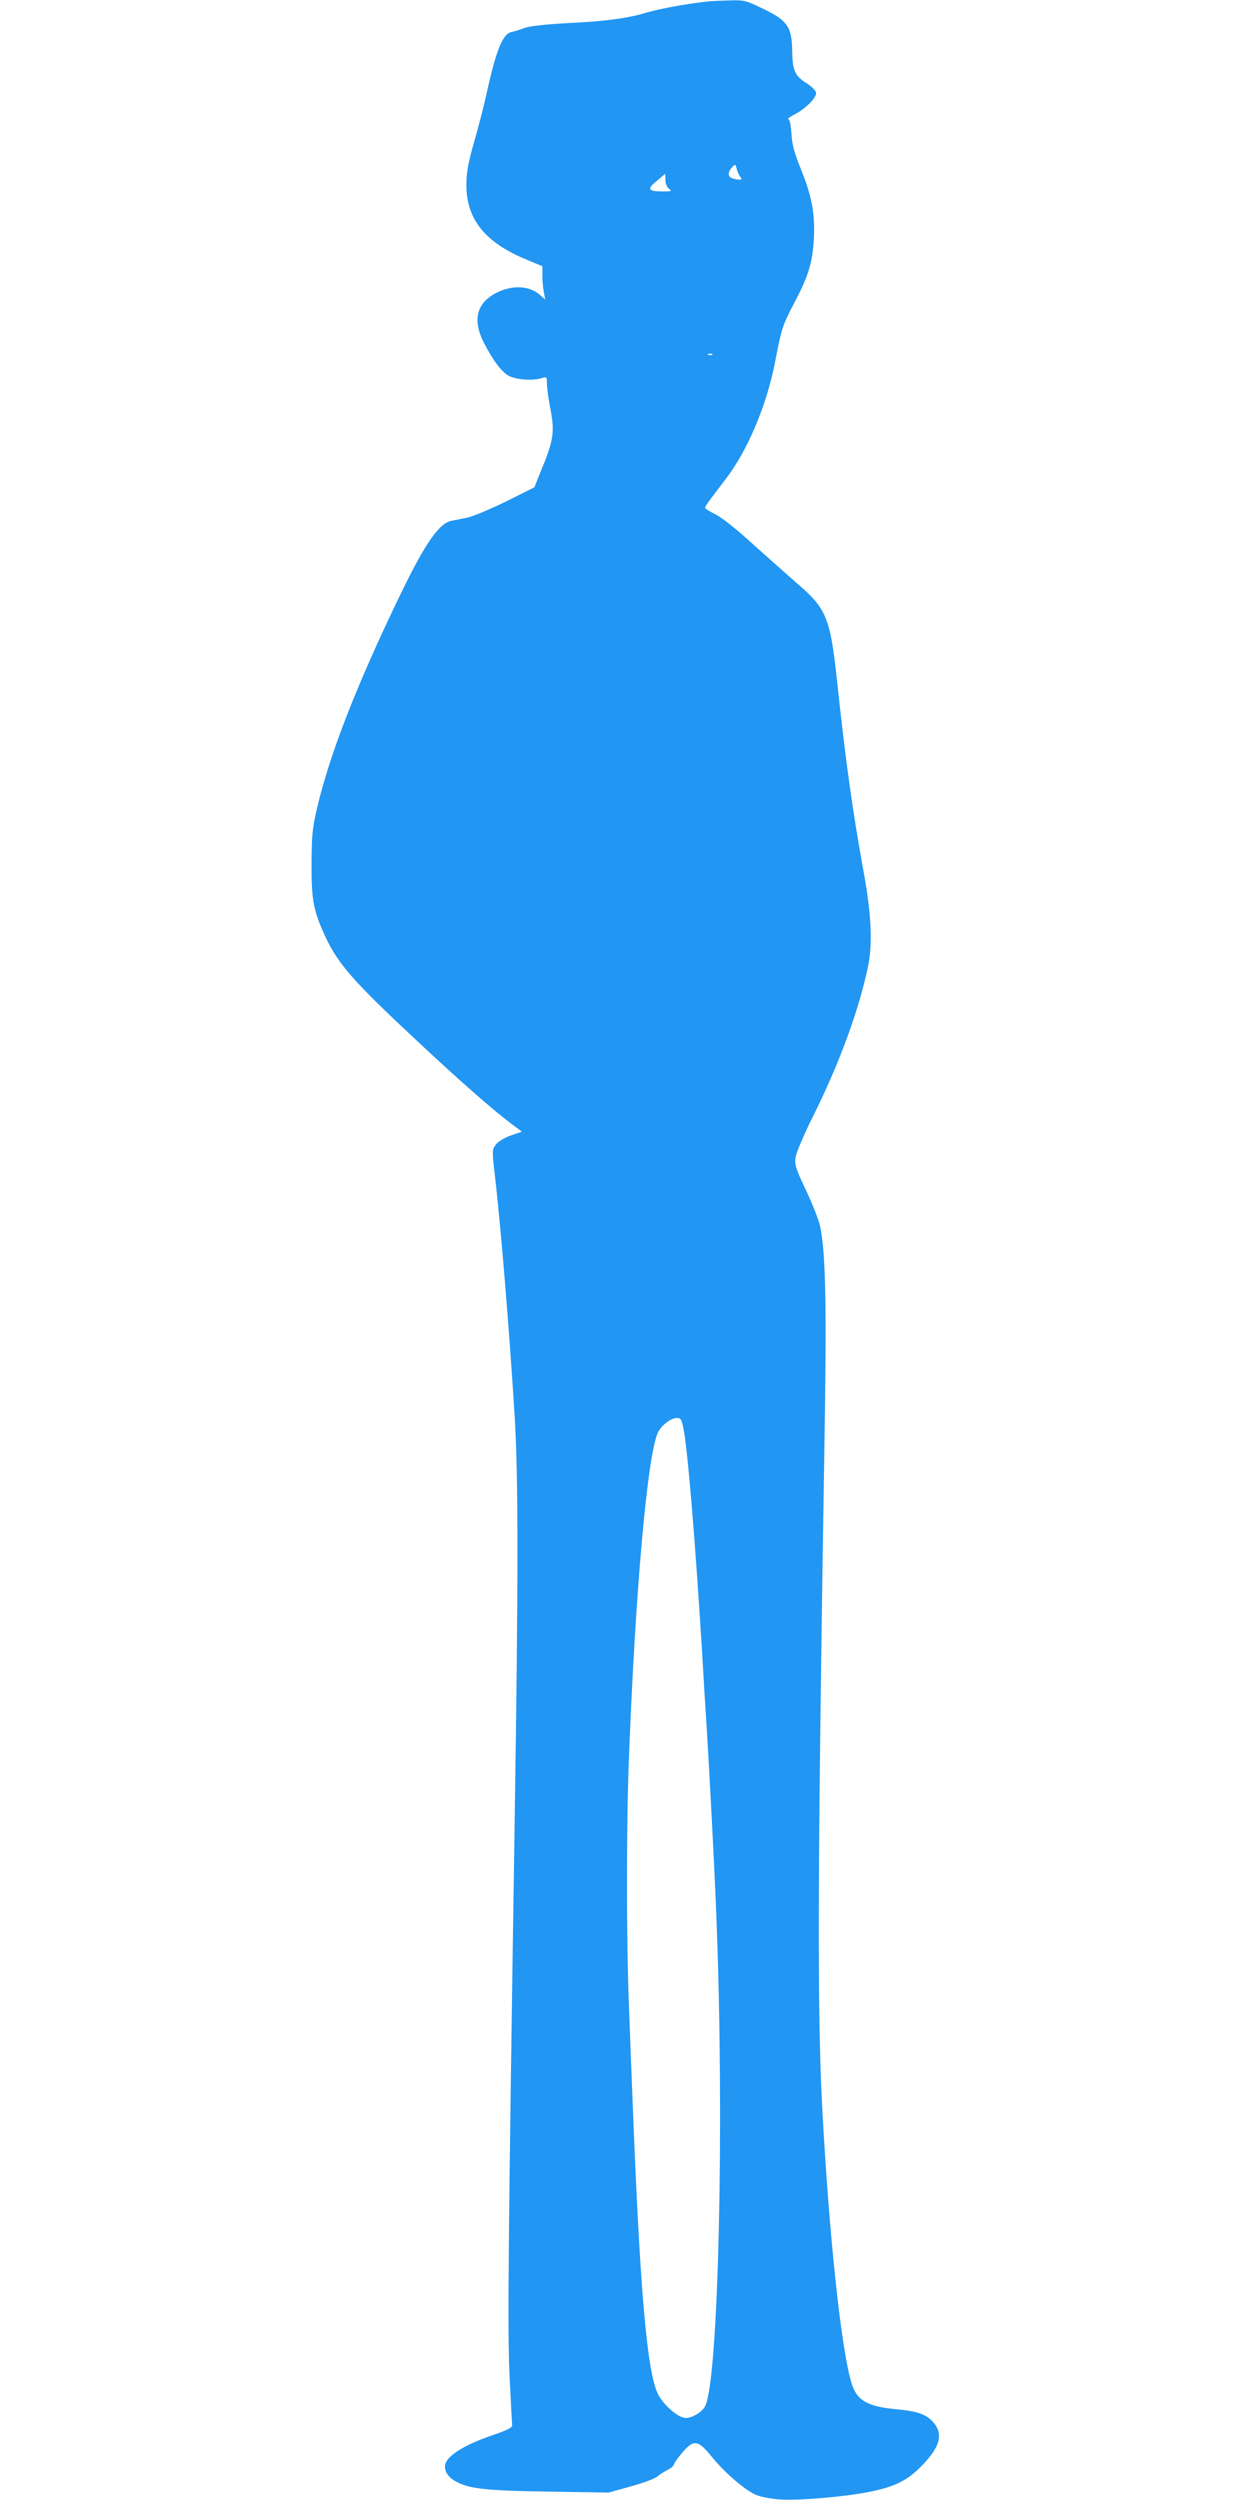 <?xml version="1.0" standalone="no"?>
<!DOCTYPE svg PUBLIC "-//W3C//DTD SVG 20010904//EN"
 "http://www.w3.org/TR/2001/REC-SVG-20010904/DTD/svg10.dtd">
<svg version="1.0" xmlns="http://www.w3.org/2000/svg"
 width="640pt" height="1280pt" viewBox="0 0 640 1280"
 preserveAspectRatio="xMidYMid meet">
<g transform="translate(0,1280) scale(0.1,-0.1)"
fill="#2196f3" stroke="none">
<path d="M3630 12793 c-102 -10 -250 -37 -318 -57 -100 -30 -208 -45 -417 -55
-107 -6 -185 -15 -210 -24 -22 -9 -52 -18 -67 -21 -45 -10 -79 -96 -128 -321
-12 -55 -40 -163 -62 -240 -31 -109 -40 -158 -40 -220 -1 -178 96 -298 312
-386 l77 -32 0 -51 c0 -28 4 -66 8 -85 l7 -35 -31 27 c-54 45 -141 48 -219 8
-102 -52 -124 -138 -65 -255 47 -92 94 -154 131 -172 40 -19 120 -24 165 -10
26 8 27 7 27 -27 0 -19 7 -71 15 -114 27 -139 22 -171 -51 -348 l-28 -70 -146
-73 c-80 -39 -170 -77 -200 -83 -30 -6 -65 -13 -77 -15 -65 -12 -138 -118
-266 -384 -222 -459 -359 -812 -423 -1085 -25 -106 -28 -140 -29 -290 0 -189
10 -239 71 -371 66 -141 144 -230 469 -533 212 -199 382 -348 478 -421 l59
-44 -58 -20 c-33 -12 -65 -32 -76 -47 -19 -25 -19 -30 -4 -160 30 -253 74
-794 101 -1229 19 -311 19 -839 0 -2080 -33 -2168 -37 -2600 -26 -2835 6 -126
12 -238 13 -249 3 -15 -16 -25 -102 -55 -146 -50 -232 -105 -241 -151 -5 -28
12 -59 45 -79 68 -43 152 -53 482 -58 l310 -5 115 32 c63 17 123 40 134 50 11
9 35 25 53 34 17 9 32 21 32 27 0 6 19 33 42 60 59 70 81 68 150 -17 66 -82
169 -171 227 -197 25 -11 77 -21 120 -24 96 -7 324 12 453 37 140 27 204 59
281 139 96 99 109 167 46 229 -34 33 -81 48 -183 57 -150 14 -203 47 -229 143
-53 187 -113 762 -147 1397 -26 489 -24 1225 11 3390 12 717 7 989 -22 1126
-6 30 -38 112 -71 182 -53 112 -60 133 -55 170 3 23 43 118 90 212 138 277
238 553 283 775 22 113 15 264 -25 480 -57 315 -92 567 -136 980 -34 316 -54
365 -204 493 -47 41 -148 131 -225 200 -83 76 -160 137 -192 153 -30 15 -54
30 -54 34 0 8 16 30 107 149 113 148 211 382 253 606 31 162 37 180 95 291 71
134 93 203 101 315 9 134 -7 228 -63 367 -37 92 -48 133 -51 190 -3 44 -9 72
-16 72 -6 1 9 12 34 25 57 30 113 87 108 111 -2 11 -24 33 -50 49 -59 37 -71
66 -72 169 -2 118 -25 152 -149 211 -86 42 -97 45 -167 43 -41 -1 -91 -3 -110
-5z m161 -899 c13 -16 1 -18 -38 -8 -27 7 -29 30 -6 56 17 19 18 19 25 -7 3
-14 12 -33 19 -41z m-384 -15 c0 -19 7 -37 18 -45 17 -13 13 -14 -31 -14 -76
0 -83 11 -32 53 24 20 43 37 44 37 0 0 1 -14 1 -31z m240 -895 c-3 -3 -12 -4
-19 -1 -8 3 -5 6 6 6 11 1 17 -2 13 -5z m-148 -5496 c22 -109 61 -580 96
-1153 8 -137 17 -286 20 -330 14 -210 46 -817 54 -1050 40 -1050 9 -2348 -59
-2475 -16 -30 -65 -60 -99 -60 -37 0 -112 64 -141 120 -57 111 -93 526 -130
1475 -6 149 -15 384 -20 524 -13 322 -13 933 0 1256 33 858 93 1532 146 1665
16 39 67 80 101 80 18 0 23 -8 32 -52z"/>
</g>
</svg>
